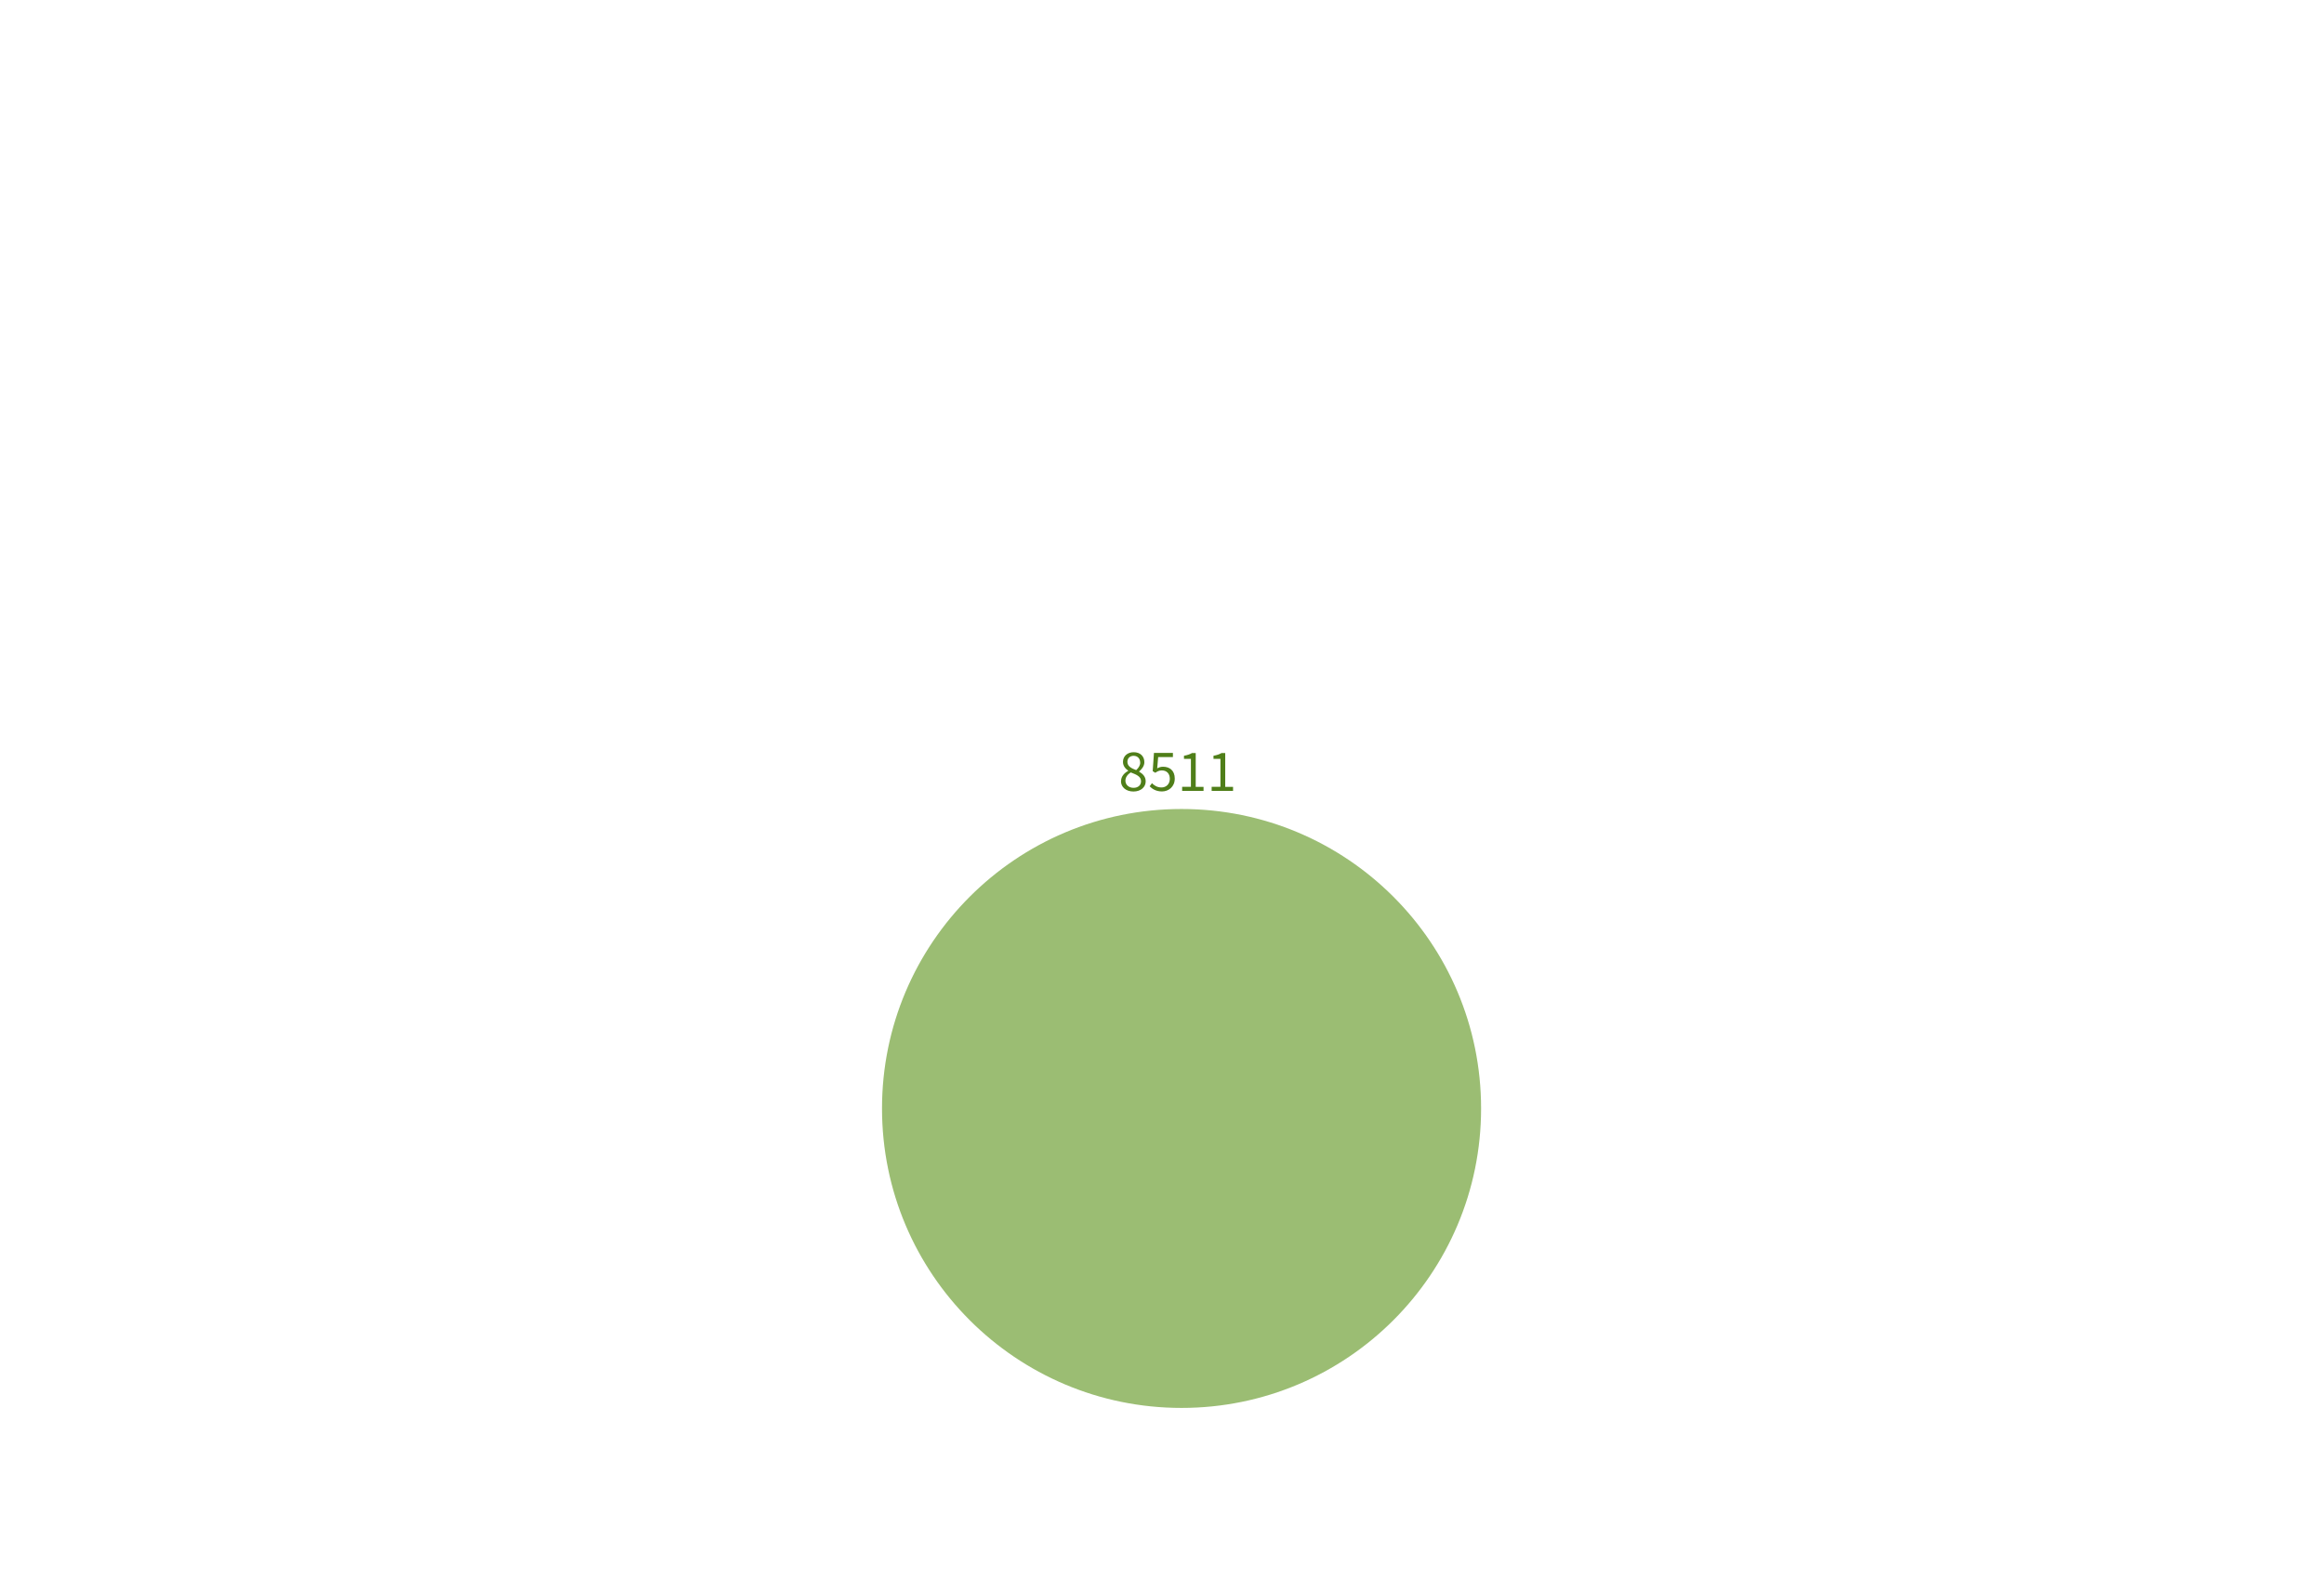 <?xml version="1.0" encoding="UTF-8"?><svg id="b" xmlns="http://www.w3.org/2000/svg" viewBox="0 0 315 214.03"><defs><style>.d{fill:#4f7e19;}.e{fill:#82ad50;opacity:.8;}</style></defs><g id="c"><circle class="e" cx="160.15" cy="150.28" r="40.6"/><path class="d" d="m151.95,105.9c0-.67.49-1.13.97-1.39v-.03c-.38-.26-.71-.64-.71-1.19,0-.79.63-1.31,1.45-1.31.9,0,1.45.56,1.45,1.36,0,.54-.4,1-.71,1.24v.04c.45.27.89.63.89,1.32,0,.77-.66,1.37-1.66,1.37s-1.69-.59-1.69-1.4Zm2.71.02c0-.67-.65-.91-1.4-1.2-.42.27-.72.65-.72,1.12,0,.56.47.97,1.1.97s1.02-.37,1.02-.89Zm-.12-2.54c0-.5-.32-.91-.89-.91-.49,0-.84.32-.84.82,0,.62.57.88,1.19,1.12.35-.32.55-.66.55-1.04Z"/><path class="d" d="m155.82,106.61l.32-.43c.3.3.68.58,1.3.58s1.12-.45,1.12-1.17-.43-1.14-1.09-1.14c-.35,0-.58.12-.88.32l-.35-.22.17-2.47h2.57v.56h-2l-.13,1.53c.24-.13.47-.22.79-.22.88,0,1.59.5,1.59,1.61s-.84,1.74-1.73,1.74c-.82,0-1.33-.35-1.68-.7Z"/><path class="d" d="m160.25,106.67h1.17v-3.79h-.94v-.42c.47-.08.81-.2,1.09-.37h.5v4.59h1.06v.55h-2.9v-.55Z"/><path class="d" d="m164.25,106.67h1.17v-3.79h-.94v-.42c.47-.08.81-.2,1.09-.37h.5v4.59h1.06v.55h-2.9v-.55Z"/></g></svg>